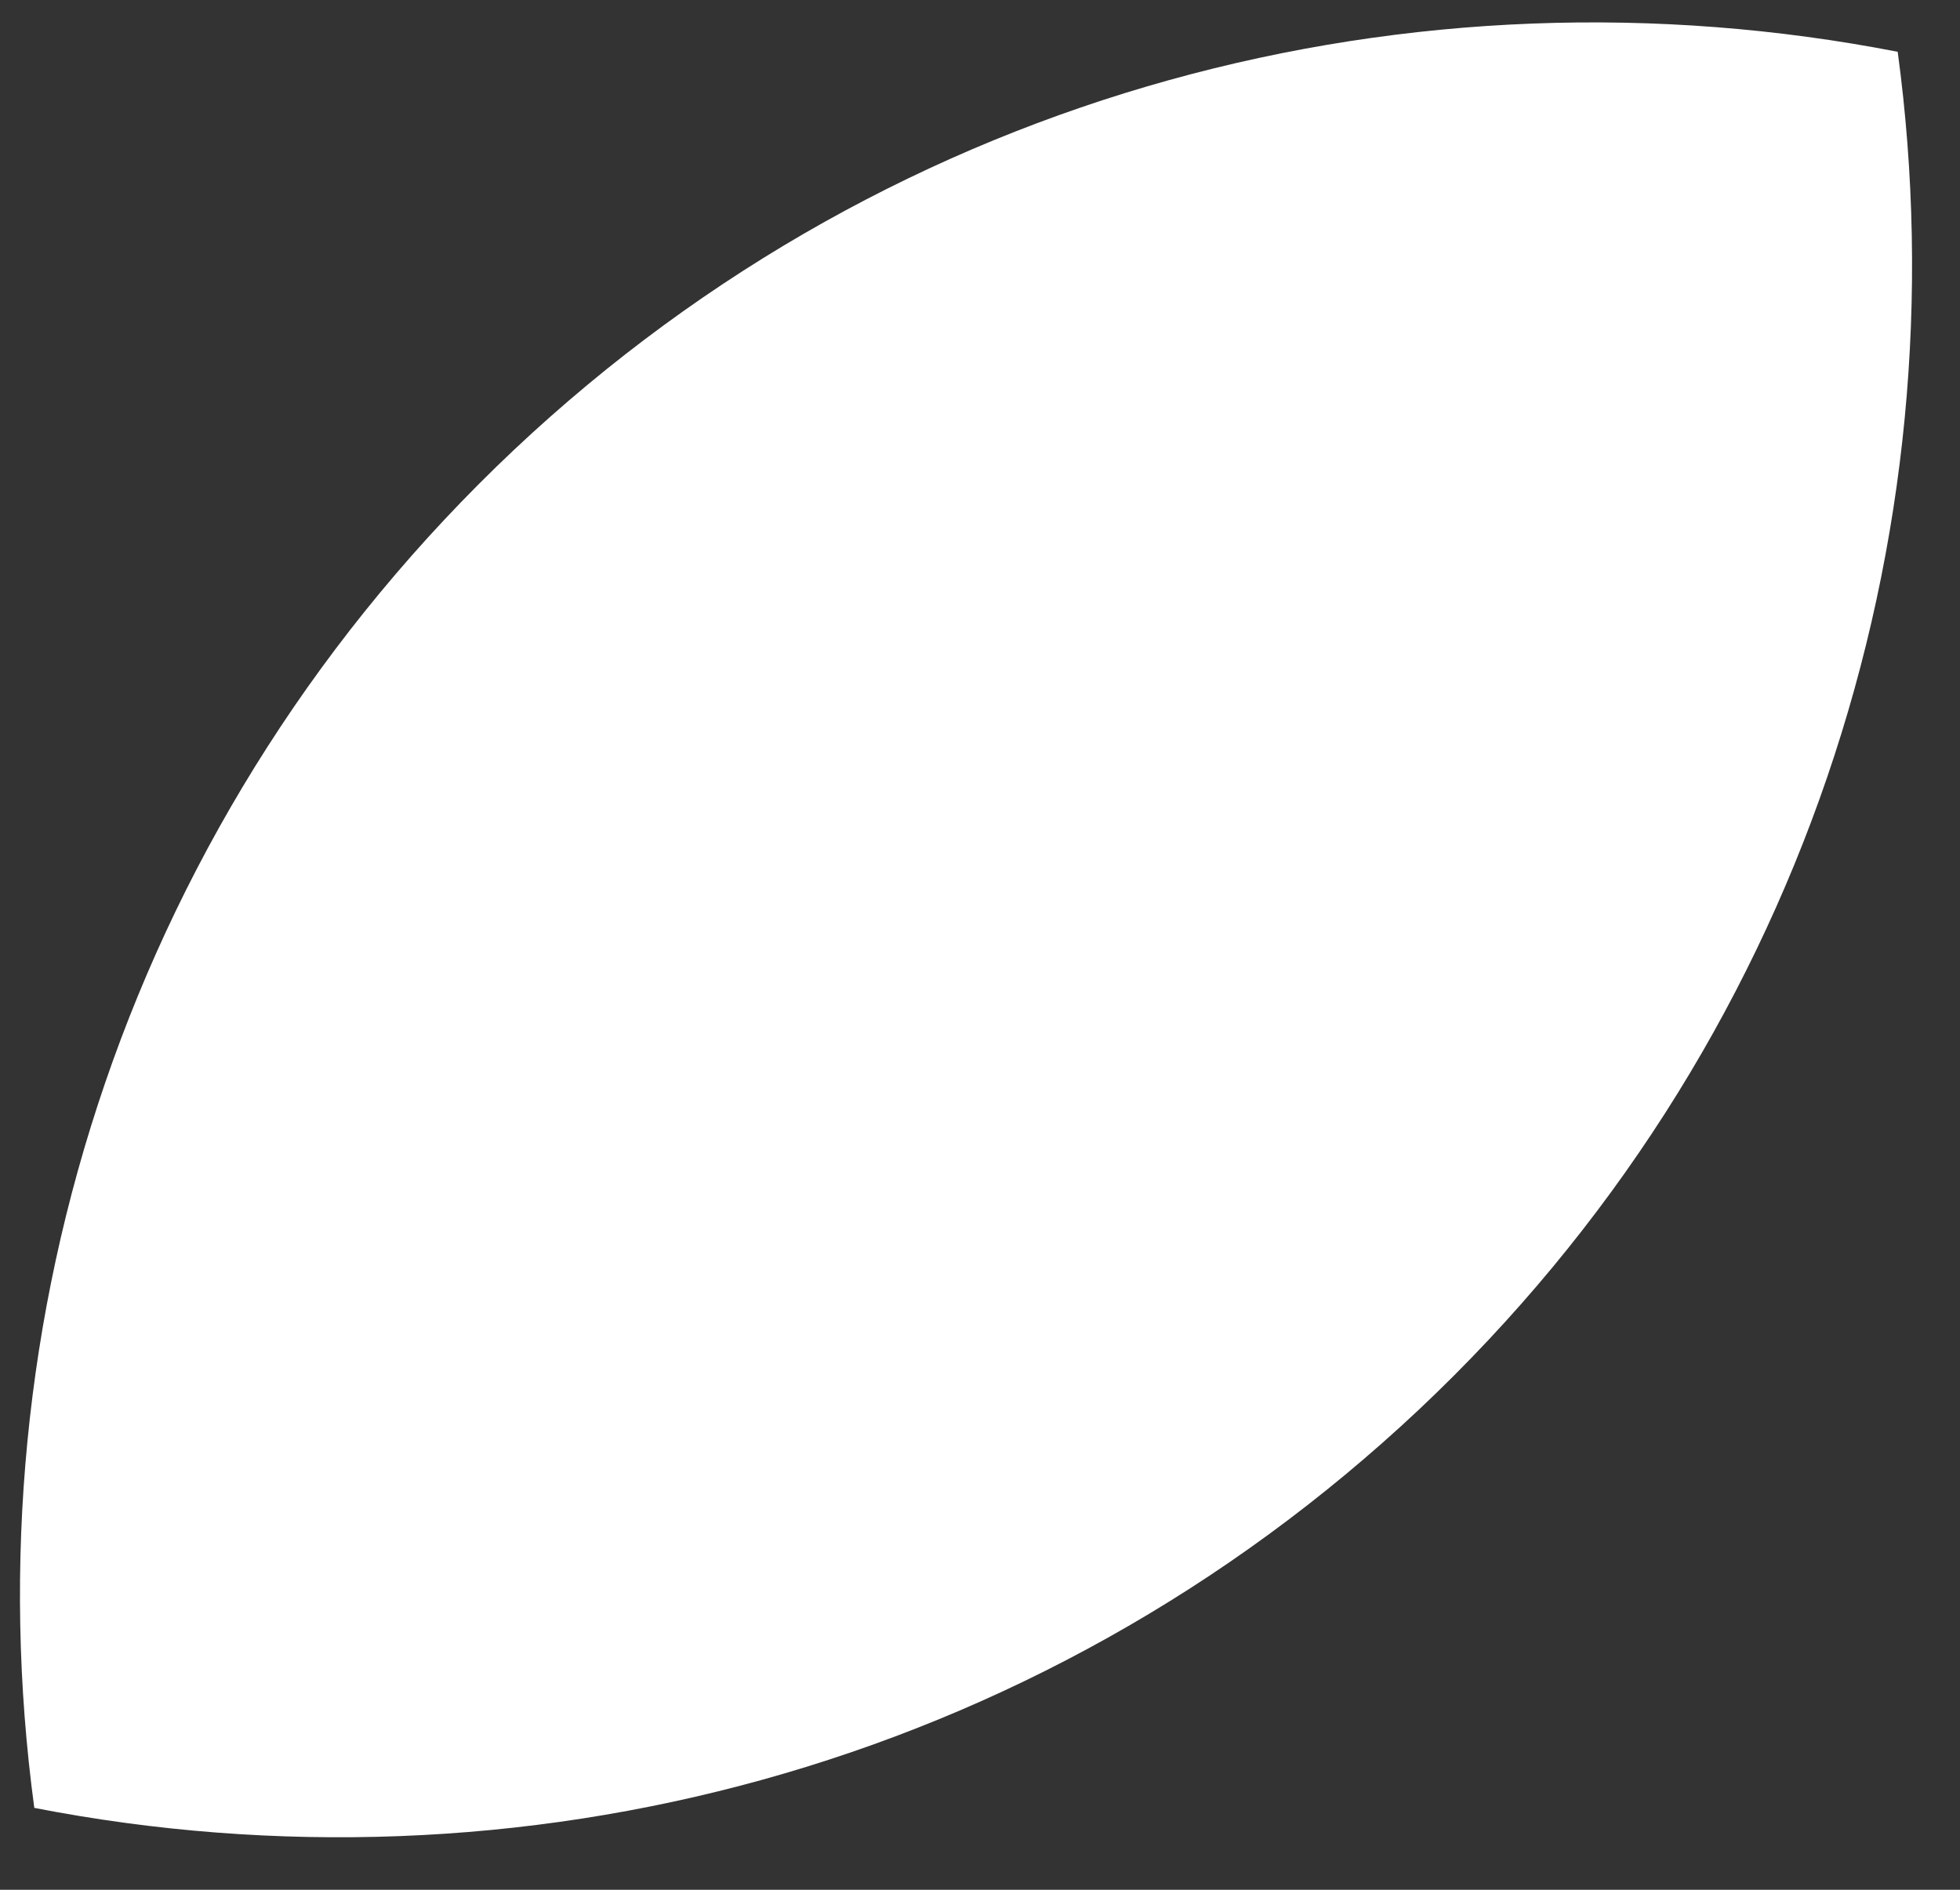 <svg width="28" height="27" viewBox="0 0 28 27" fill="none" xmlns="http://www.w3.org/2000/svg">
<rect x="0" y="0" width="28" height="27" fill="#333333" stroke="none"/>
<path d="M7.34 6.43C1.85 11.61 -0.45 18.88 0.49 25.83C7.37 27.17 14.77 25.31 20.27 20.14C25.76 14.97 28.05 7.69 27.11 0.74C20.23 -0.6 12.83 1.26 7.34 6.43Z" fill="white"/>
</svg>
